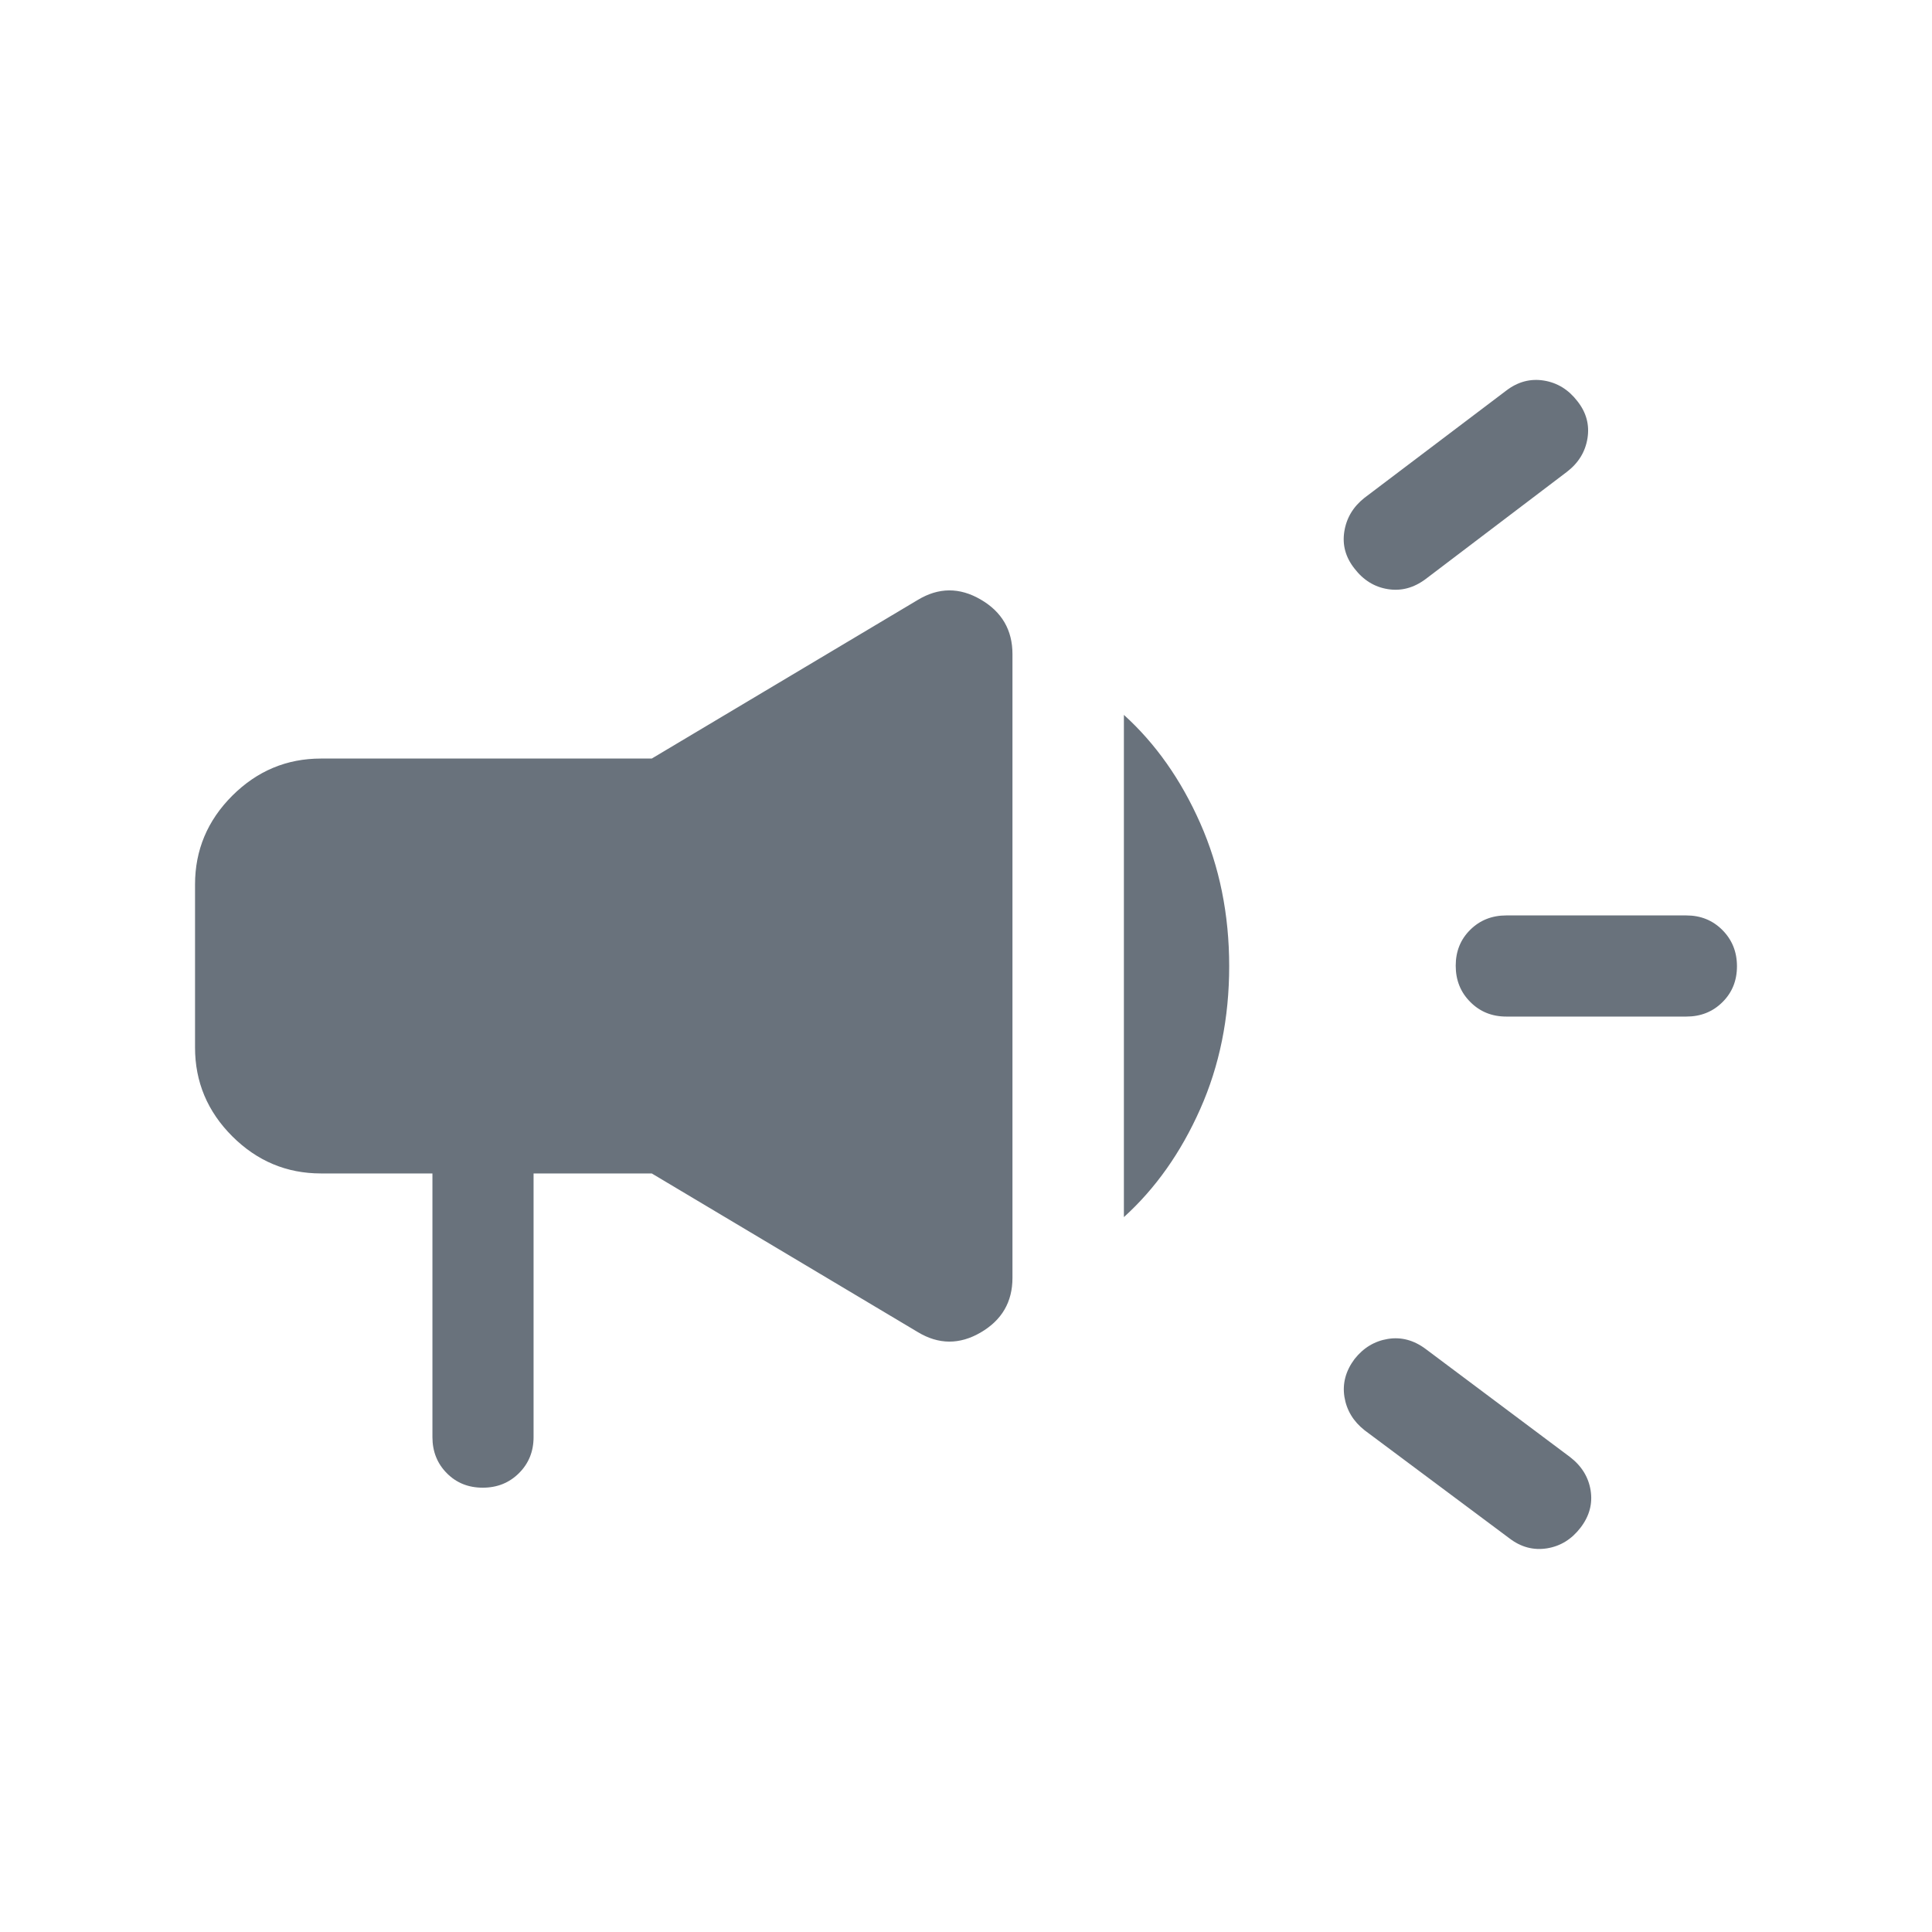 <svg width="40" height="40" viewBox="0 0 40 40" fill="none" xmlns="http://www.w3.org/2000/svg">
<mask id="mask0_36_2336" style="mask-type:alpha" maskUnits="userSpaceOnUse" x="0" y="0" width="40" height="40">
<rect width="40" height="40" fill="#D9D9D9"/>
</mask>
<g mask="url(#mask0_36_2336)">
<path d="M34.915 21.047H31.186C30.889 21.047 30.64 20.946 30.44 20.744C30.239 20.543 30.139 20.293 30.139 19.994C30.139 19.696 30.239 19.448 30.44 19.25C30.64 19.052 30.889 18.953 31.186 18.953H34.915C35.211 18.953 35.46 19.054 35.66 19.255C35.861 19.457 35.962 19.707 35.962 20.005C35.962 20.304 35.861 20.552 35.66 20.75C35.46 20.948 35.211 21.047 34.915 21.047ZM28.044 28.138C28.228 27.905 28.458 27.766 28.734 27.721C29.01 27.676 29.272 27.746 29.518 27.93L32.504 30.165C32.744 30.349 32.887 30.579 32.932 30.856C32.976 31.132 32.907 31.39 32.723 31.629C32.539 31.869 32.308 32.012 32.028 32.057C31.748 32.101 31.488 32.032 31.249 31.848L28.252 29.612C28.019 29.428 27.88 29.198 27.835 28.922C27.791 28.646 27.86 28.384 28.044 28.138ZM32.44 9.77L29.516 11.989C29.269 12.173 29.008 12.242 28.732 12.197C28.456 12.153 28.226 12.01 28.042 11.77C27.858 11.537 27.788 11.281 27.833 11.002C27.878 10.722 28.017 10.491 28.25 10.307L31.185 8.087C31.424 7.904 31.684 7.834 31.964 7.879C32.243 7.924 32.475 8.067 32.659 8.307C32.843 8.539 32.912 8.796 32.867 9.075C32.822 9.355 32.68 9.586 32.44 9.77ZM8.953 24.295H6.645C5.934 24.295 5.322 24.038 4.808 23.525C4.295 23.012 4.038 22.399 4.038 21.688V18.312C4.038 17.601 4.295 16.988 4.808 16.475C5.322 15.962 5.934 15.705 6.645 15.705H13.494L19.003 12.42C19.434 12.16 19.868 12.158 20.305 12.413C20.743 12.668 20.962 13.045 20.962 13.543V26.457C20.962 26.955 20.743 27.331 20.305 27.587C19.868 27.842 19.434 27.84 19.003 27.58L13.494 24.295H11.047V29.754C11.047 30.051 10.946 30.3 10.745 30.5C10.543 30.701 10.293 30.801 9.995 30.801C9.696 30.801 9.448 30.701 9.25 30.5C9.052 30.3 8.953 30.051 8.953 29.754V24.295ZM23.269 25.199V14.801C23.923 15.393 24.45 16.14 24.849 17.042C25.249 17.945 25.449 18.932 25.449 20.004C25.449 21.076 25.249 22.062 24.849 22.962C24.45 23.861 23.923 24.607 23.269 25.199Z" fill="#061525" fill-opacity="0.6"/>
</g>
</svg>
